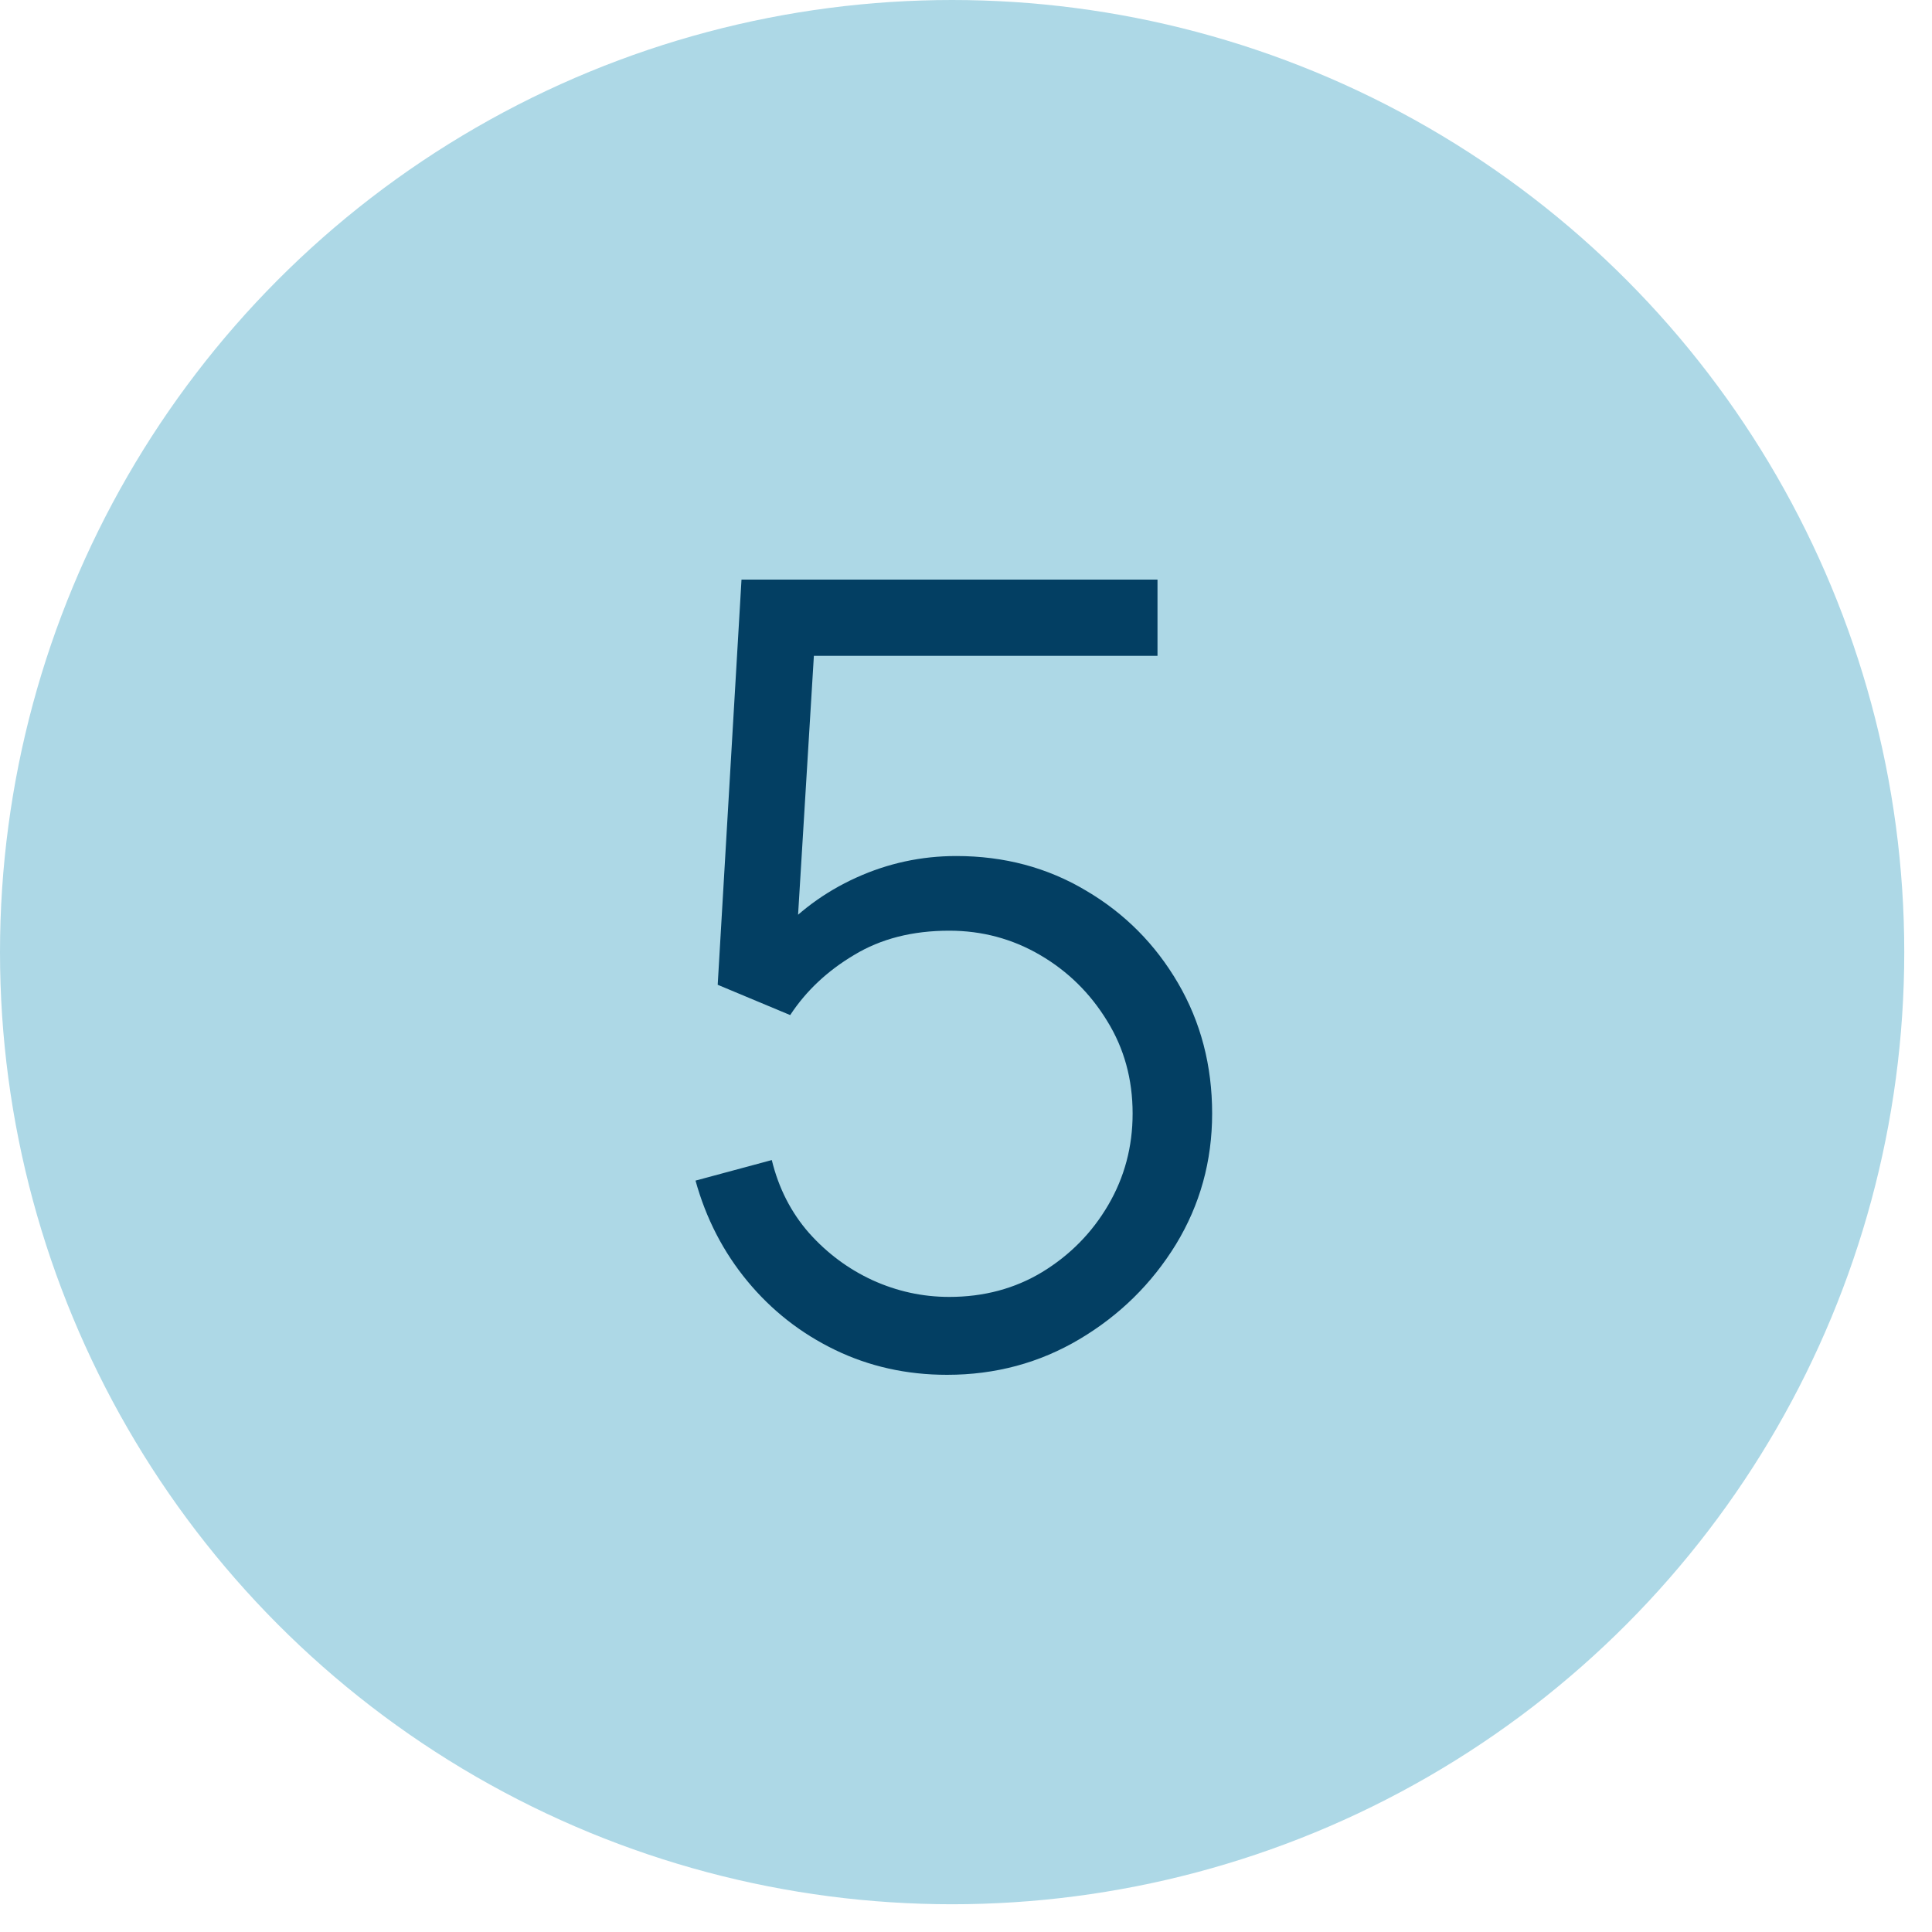 <svg xmlns="http://www.w3.org/2000/svg" width="50" height="50" viewBox="0 0 50 50" fill="none"><circle cx="24.641" cy="24.641" r="24.641" fill="#ADD8E6"></circle><path d="M24.51 35.58C23.465 35.58 22.499 35.365 21.612 34.936C20.725 34.507 19.969 33.914 19.344 33.158C18.719 32.402 18.271 31.534 18 30.554L19.974 30.022C20.151 30.75 20.473 31.38 20.94 31.912C21.407 32.435 21.953 32.841 22.578 33.13C23.213 33.419 23.875 33.564 24.566 33.564C25.462 33.564 26.265 33.349 26.974 32.92C27.693 32.481 28.262 31.903 28.682 31.184C29.102 30.465 29.312 29.677 29.312 28.818C29.312 27.931 29.093 27.133 28.654 26.424C28.215 25.705 27.637 25.136 26.918 24.716C26.199 24.296 25.415 24.086 24.566 24.086C23.614 24.086 22.793 24.296 22.102 24.716C21.411 25.127 20.861 25.645 20.45 26.27L18.574 25.486L19.19 15H29.956V16.974H20.1L21.122 16.008L20.576 24.954L20.058 24.268C20.637 23.605 21.337 23.087 22.158 22.714C22.979 22.341 23.843 22.154 24.748 22.154C25.989 22.154 27.109 22.453 28.108 23.05C29.107 23.638 29.9 24.436 30.488 25.444C31.076 26.452 31.37 27.577 31.37 28.818C31.37 30.05 31.057 31.179 30.432 32.206C29.807 33.223 28.976 34.04 27.94 34.656C26.904 35.272 25.761 35.58 24.51 35.58Z" fill="#033F63"></path></svg>